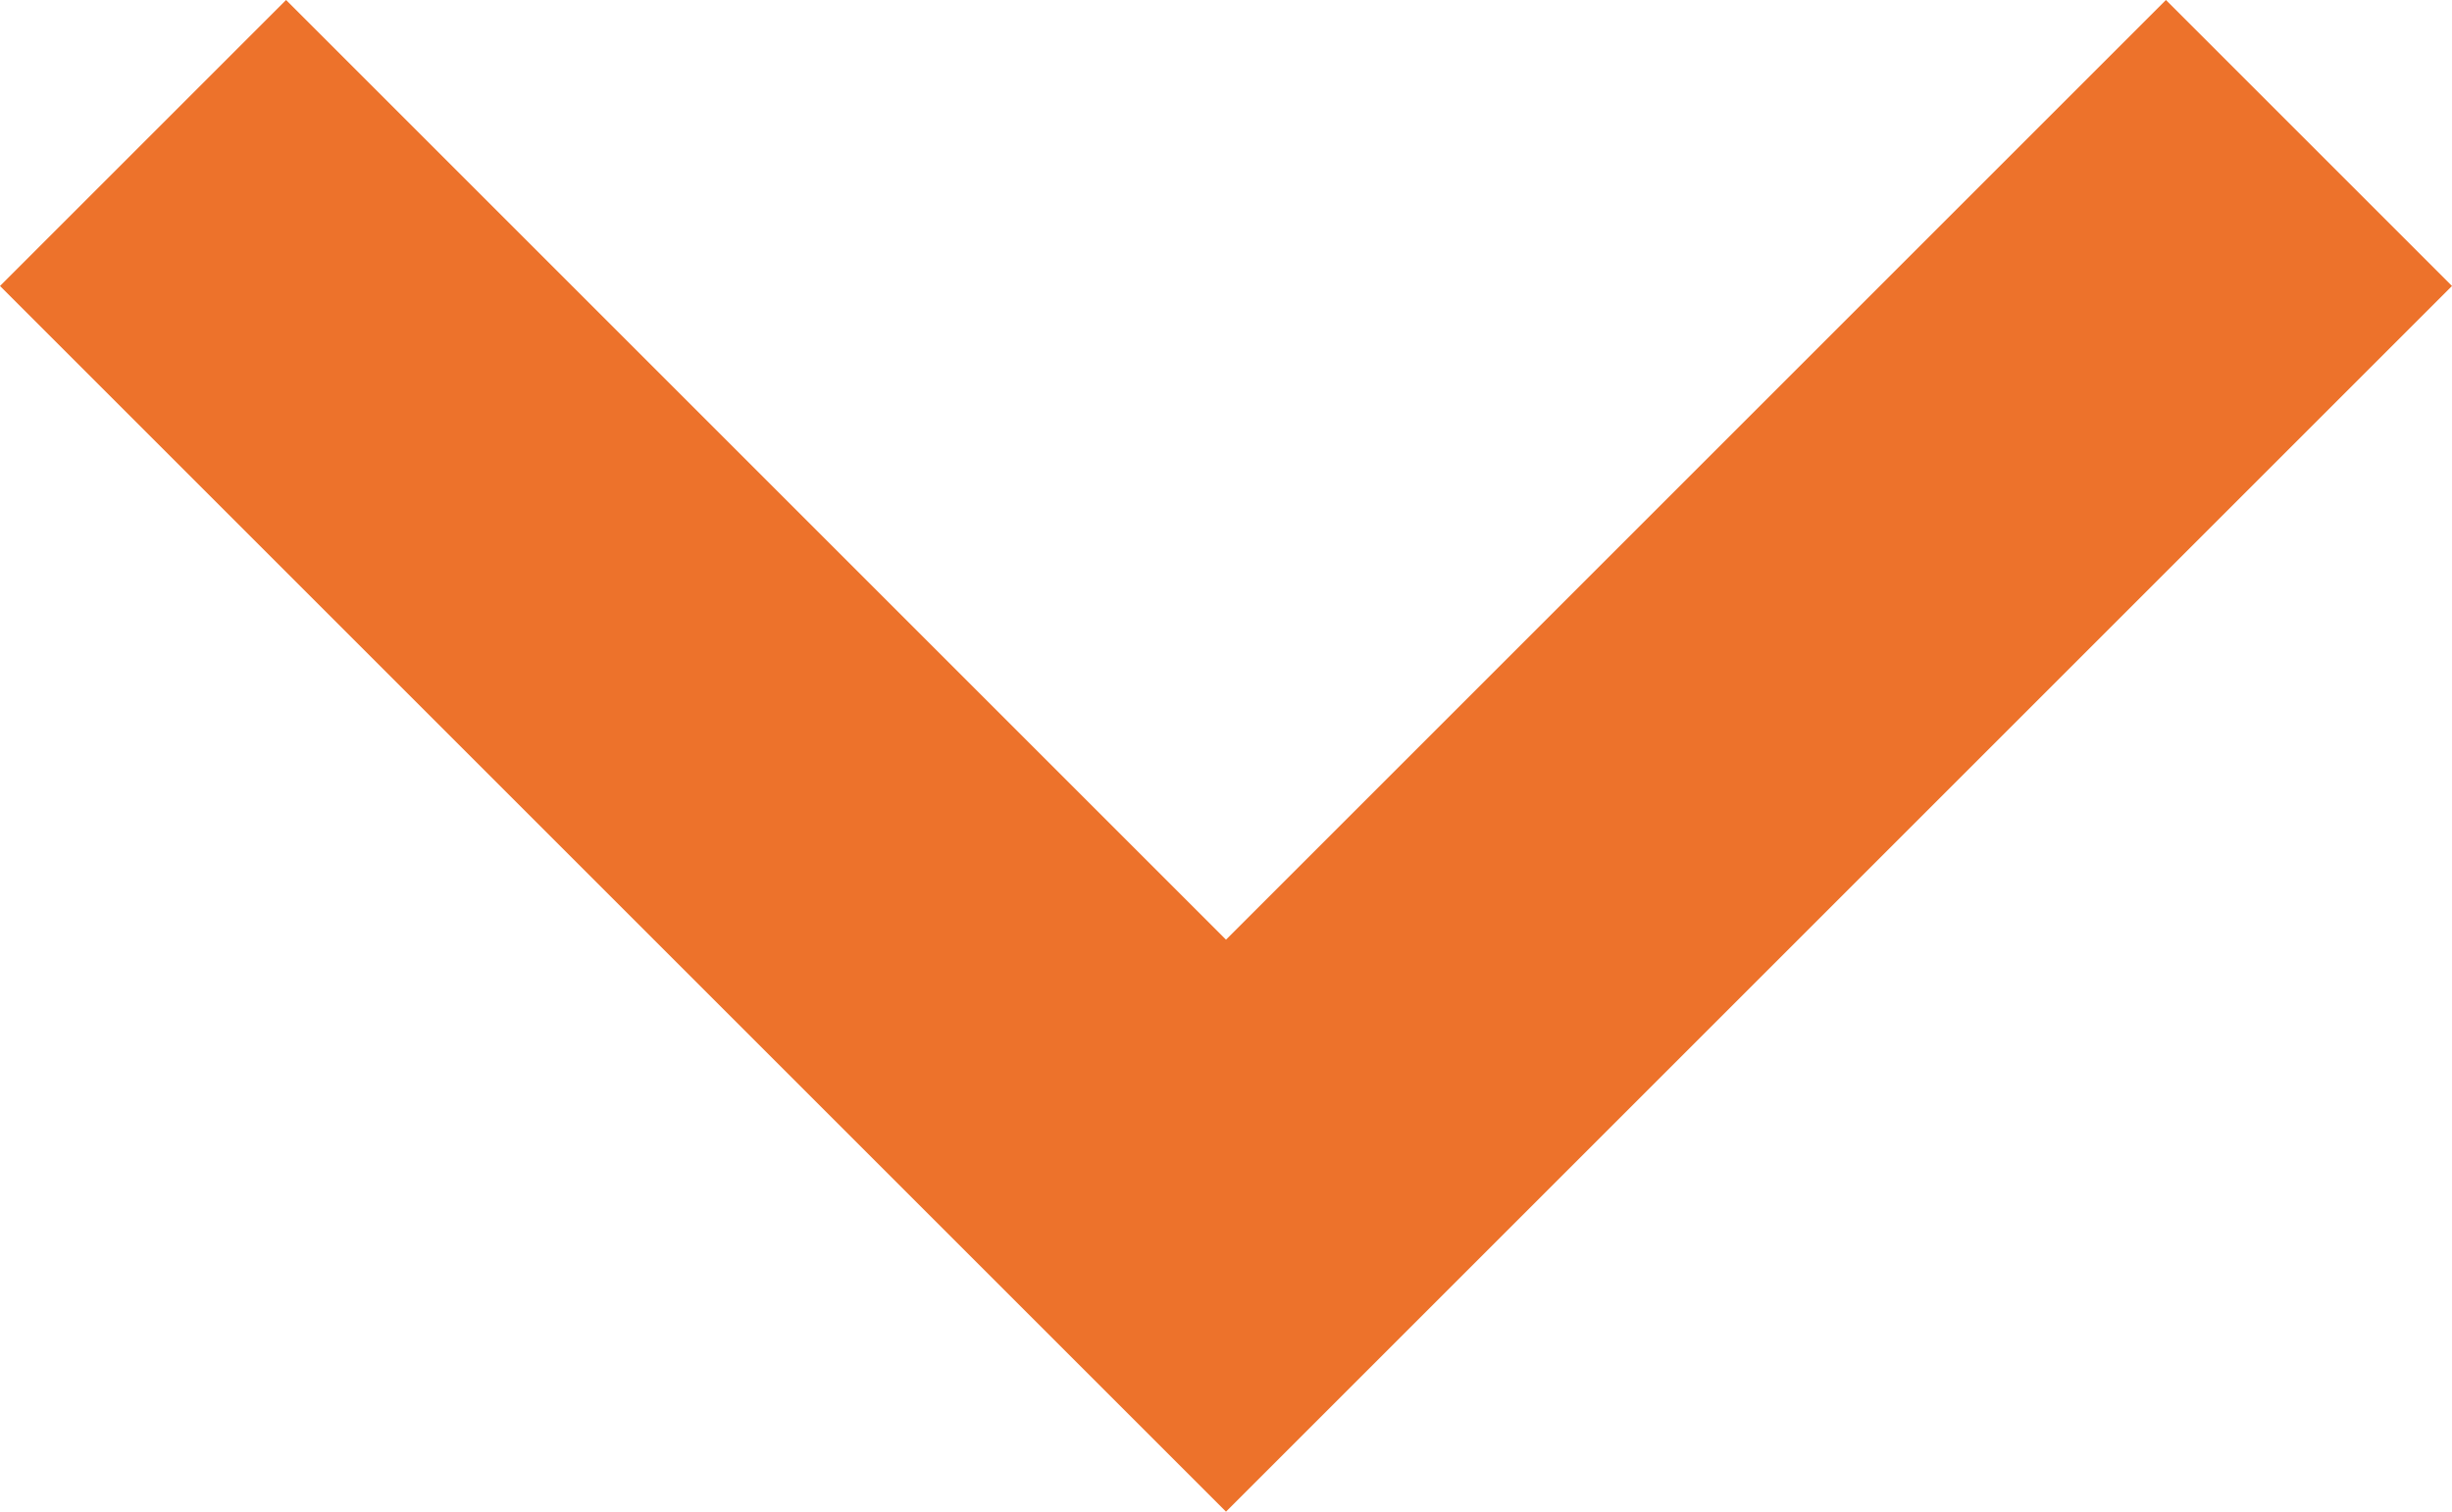 <?xml version="1.0" encoding="UTF-8"?> <svg xmlns="http://www.w3.org/2000/svg" viewBox="0 0 9.6 5.92"> <defs> <style>.a{fill:#ed722b;}</style> </defs> <title>arrow-down_1</title> <path class="a" d="M9.6,1.12,8.48,0,4.8,3.68,1.12,0,0,1.12l4.8,4.8Z"></path> </svg> 